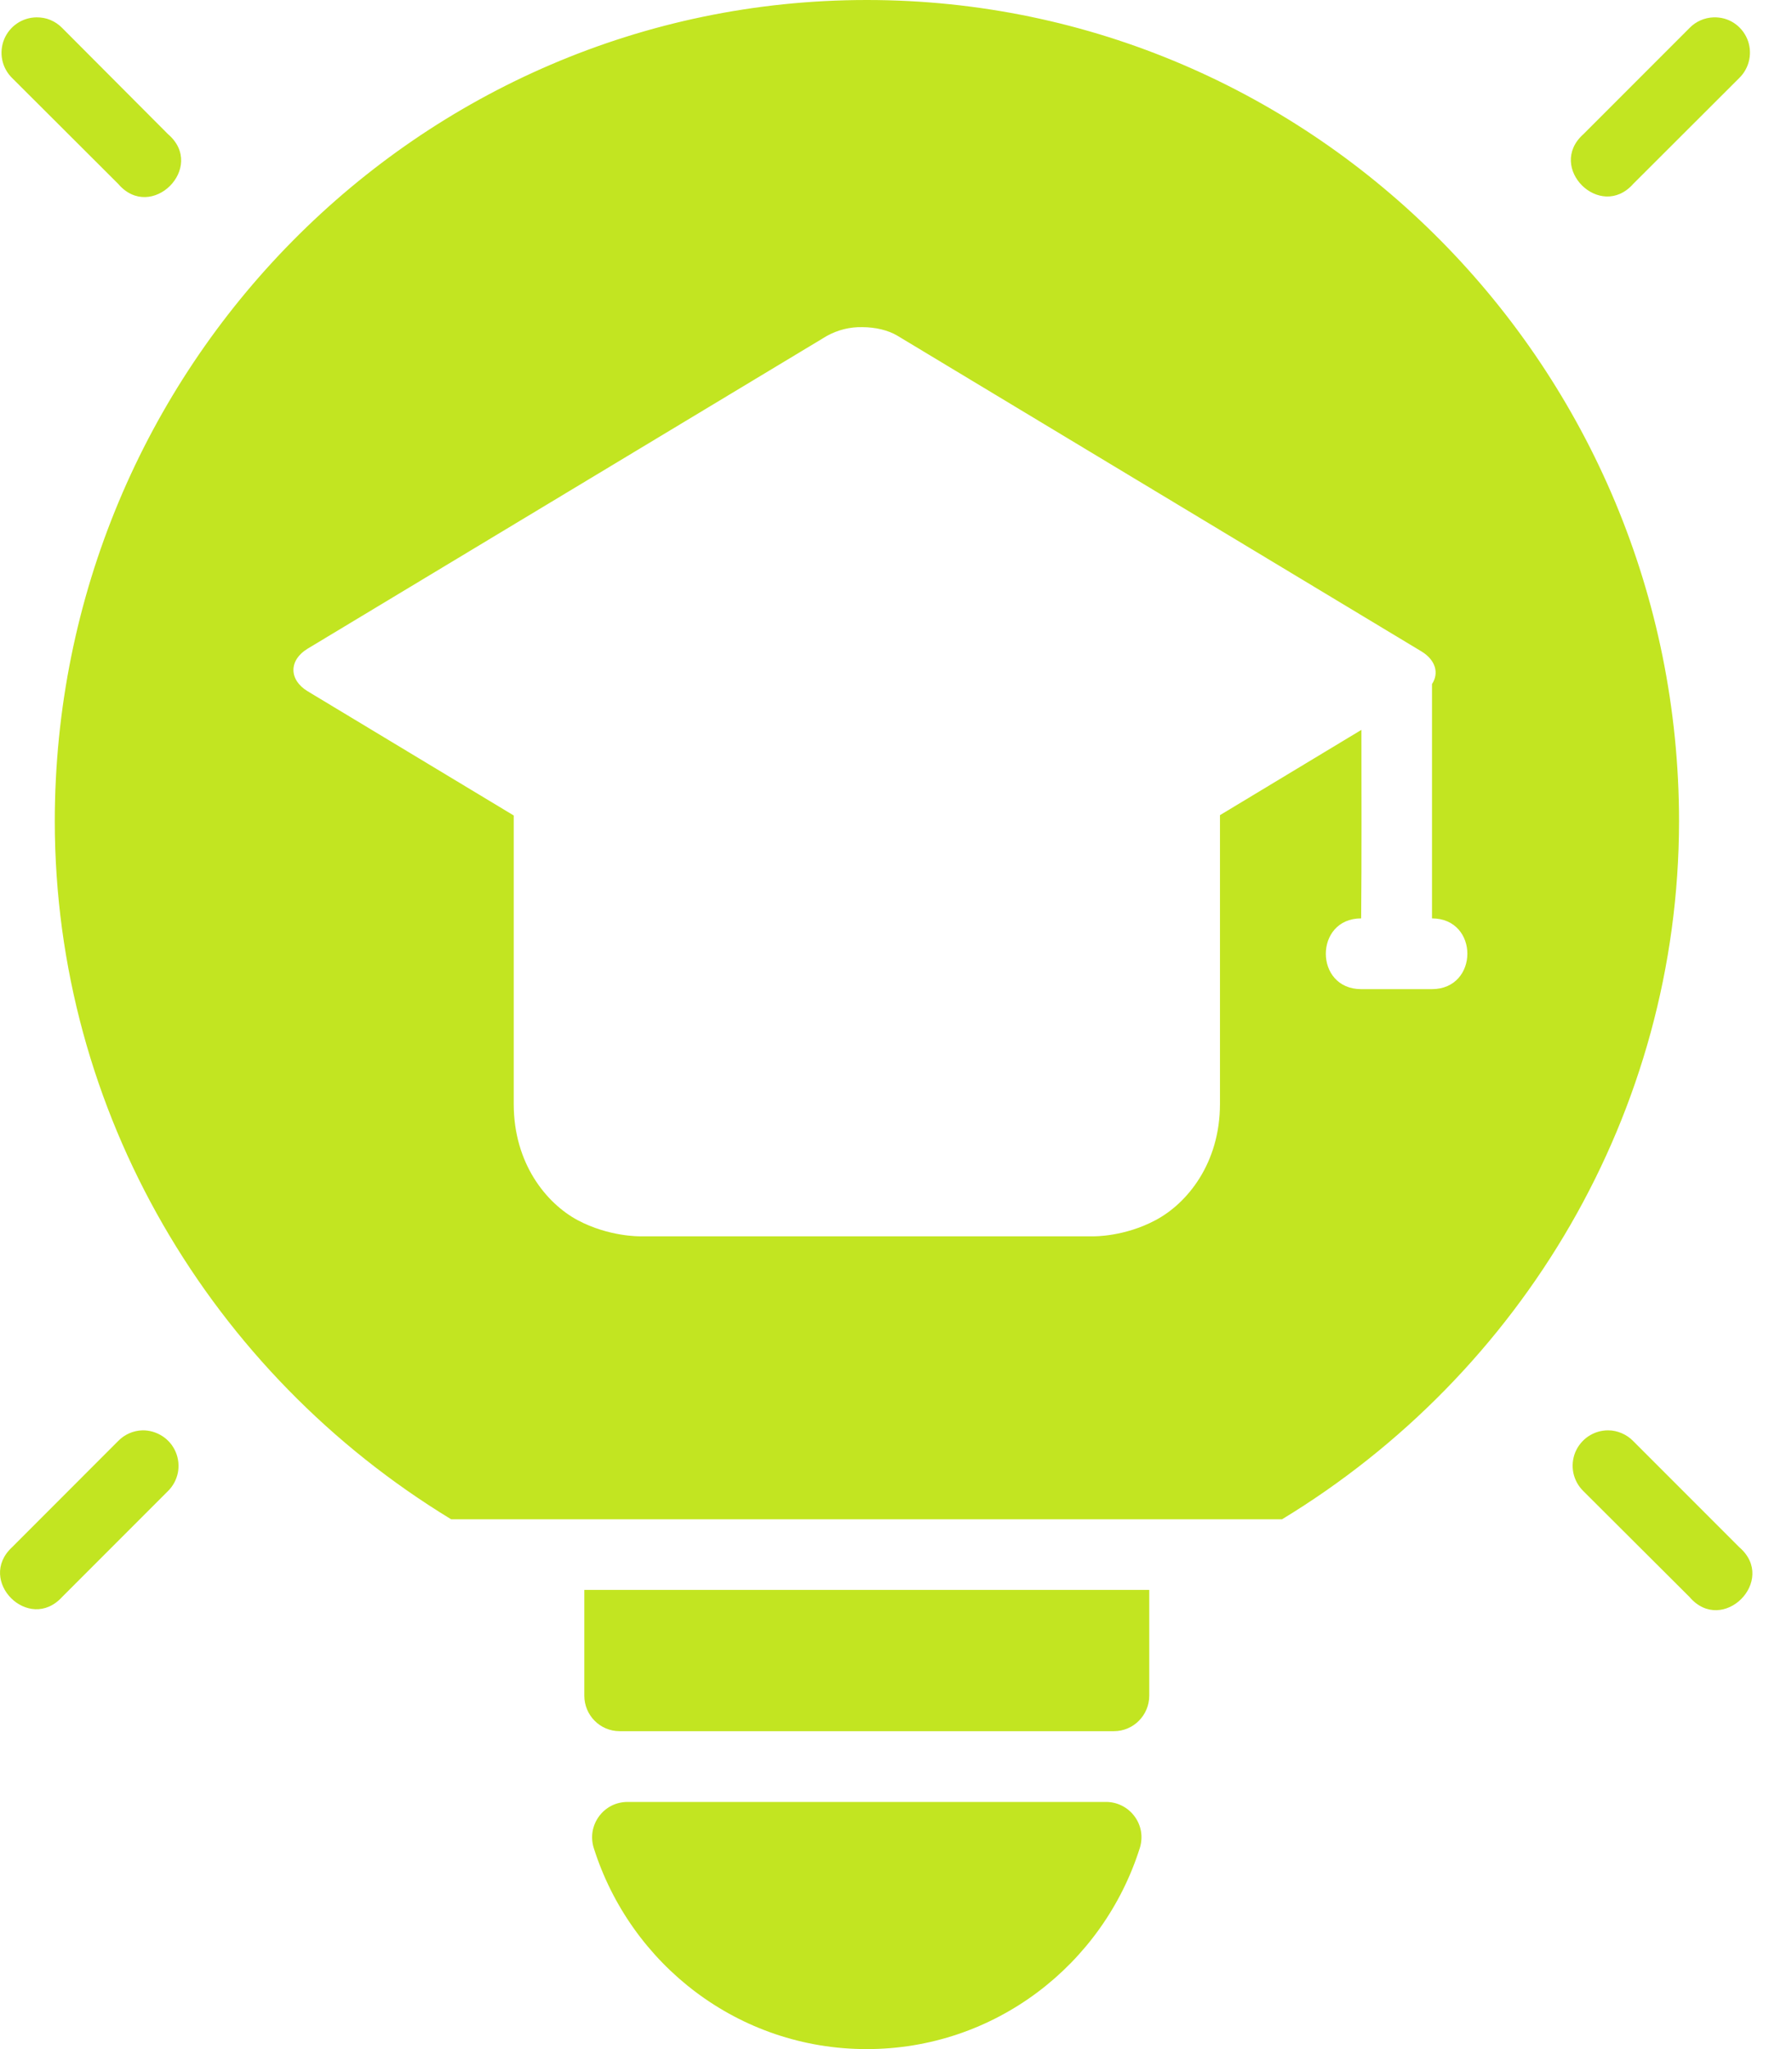 <svg width="28" height="32" viewBox="0 0 28 32" fill="none" xmlns="http://www.w3.org/2000/svg">
<path d="M13.544 0C6.538 0 0.856 5.755 0.856 12.83C0.86 17.37 3.3 21.447 7.049 23.726H20.032C23.785 21.449 26.229 17.372 26.235 12.83C26.235 5.755 20.549 0 13.544 0ZM0.572 0.271C0.463 0.272 0.356 0.305 0.266 0.366C0.175 0.428 0.105 0.515 0.064 0.616C0.023 0.717 0.013 0.829 0.035 0.936C0.057 1.043 0.111 1.141 0.189 1.218L1.846 2.871C2.363 3.476 3.229 2.611 2.624 2.094L0.971 0.436C0.919 0.383 0.857 0.341 0.788 0.312C0.72 0.283 0.646 0.271 0.572 0.271ZM26.775 0.271C26.633 0.276 26.497 0.335 26.398 0.438L24.74 2.096C24.16 2.615 25.005 3.453 25.52 2.871L27.176 1.218C27.256 1.14 27.31 1.04 27.332 0.931C27.354 0.822 27.343 0.709 27.3 0.607C27.256 0.504 27.183 0.417 27.09 0.357C26.996 0.296 26.887 0.268 26.775 0.271ZM13.474 5.109C13.674 5.109 13.876 5.155 14.024 5.244L22.209 10.172C22.432 10.307 22.488 10.512 22.375 10.683V14.342C23.114 14.344 23.11 15.447 22.373 15.447H21.268C20.532 15.447 20.532 14.342 21.268 14.342C21.277 13.37 21.272 12.378 21.272 11.398L19.062 12.73V17.239C19.062 18.169 18.549 18.792 18.059 19.053C17.569 19.316 17.089 19.307 17.089 19.307H10C10 19.307 9.516 19.316 9.026 19.055C8.536 18.792 8.027 18.169 8.027 17.241V12.735L4.807 10.795C4.511 10.616 4.511 10.309 4.807 10.13L12.923 5.244C13.092 5.152 13.281 5.104 13.474 5.109ZM25.126 22.337C25.016 22.337 24.908 22.37 24.817 22.431C24.726 22.492 24.655 22.58 24.613 22.681C24.572 22.783 24.562 22.895 24.584 23.003C24.607 23.111 24.661 23.209 24.74 23.286L26.398 24.939C26.915 25.544 27.778 24.679 27.176 24.162L25.52 22.506C25.469 22.453 25.408 22.411 25.34 22.382C25.272 22.353 25.2 22.337 25.126 22.337ZM2.226 22.337C2.082 22.341 1.946 22.401 1.846 22.504L0.189 24.162C-0.374 24.683 0.453 25.507 0.971 24.939L2.624 23.286C2.703 23.208 2.757 23.109 2.779 23C2.8 22.892 2.789 22.779 2.746 22.677C2.703 22.575 2.631 22.488 2.538 22.428C2.445 22.368 2.336 22.335 2.226 22.337ZM9.13 24.829V26.48C9.13 26.787 9.376 27.035 9.681 27.035H17.406C17.711 27.035 17.957 26.785 17.957 26.48V24.829H9.13ZM9.802 28.14C9.715 28.141 9.63 28.161 9.553 28.2C9.477 28.239 9.41 28.296 9.359 28.366C9.308 28.435 9.274 28.516 9.259 28.601C9.245 28.686 9.251 28.773 9.276 28.855C9.852 30.682 11.543 32 13.542 32C15.542 32 17.235 30.682 17.811 28.855C17.836 28.773 17.842 28.685 17.828 28.6C17.813 28.515 17.779 28.434 17.727 28.365C17.676 28.295 17.609 28.239 17.532 28.2C17.455 28.161 17.37 28.14 17.283 28.14H9.802Z" fill="#C2E521"/>
</svg>
